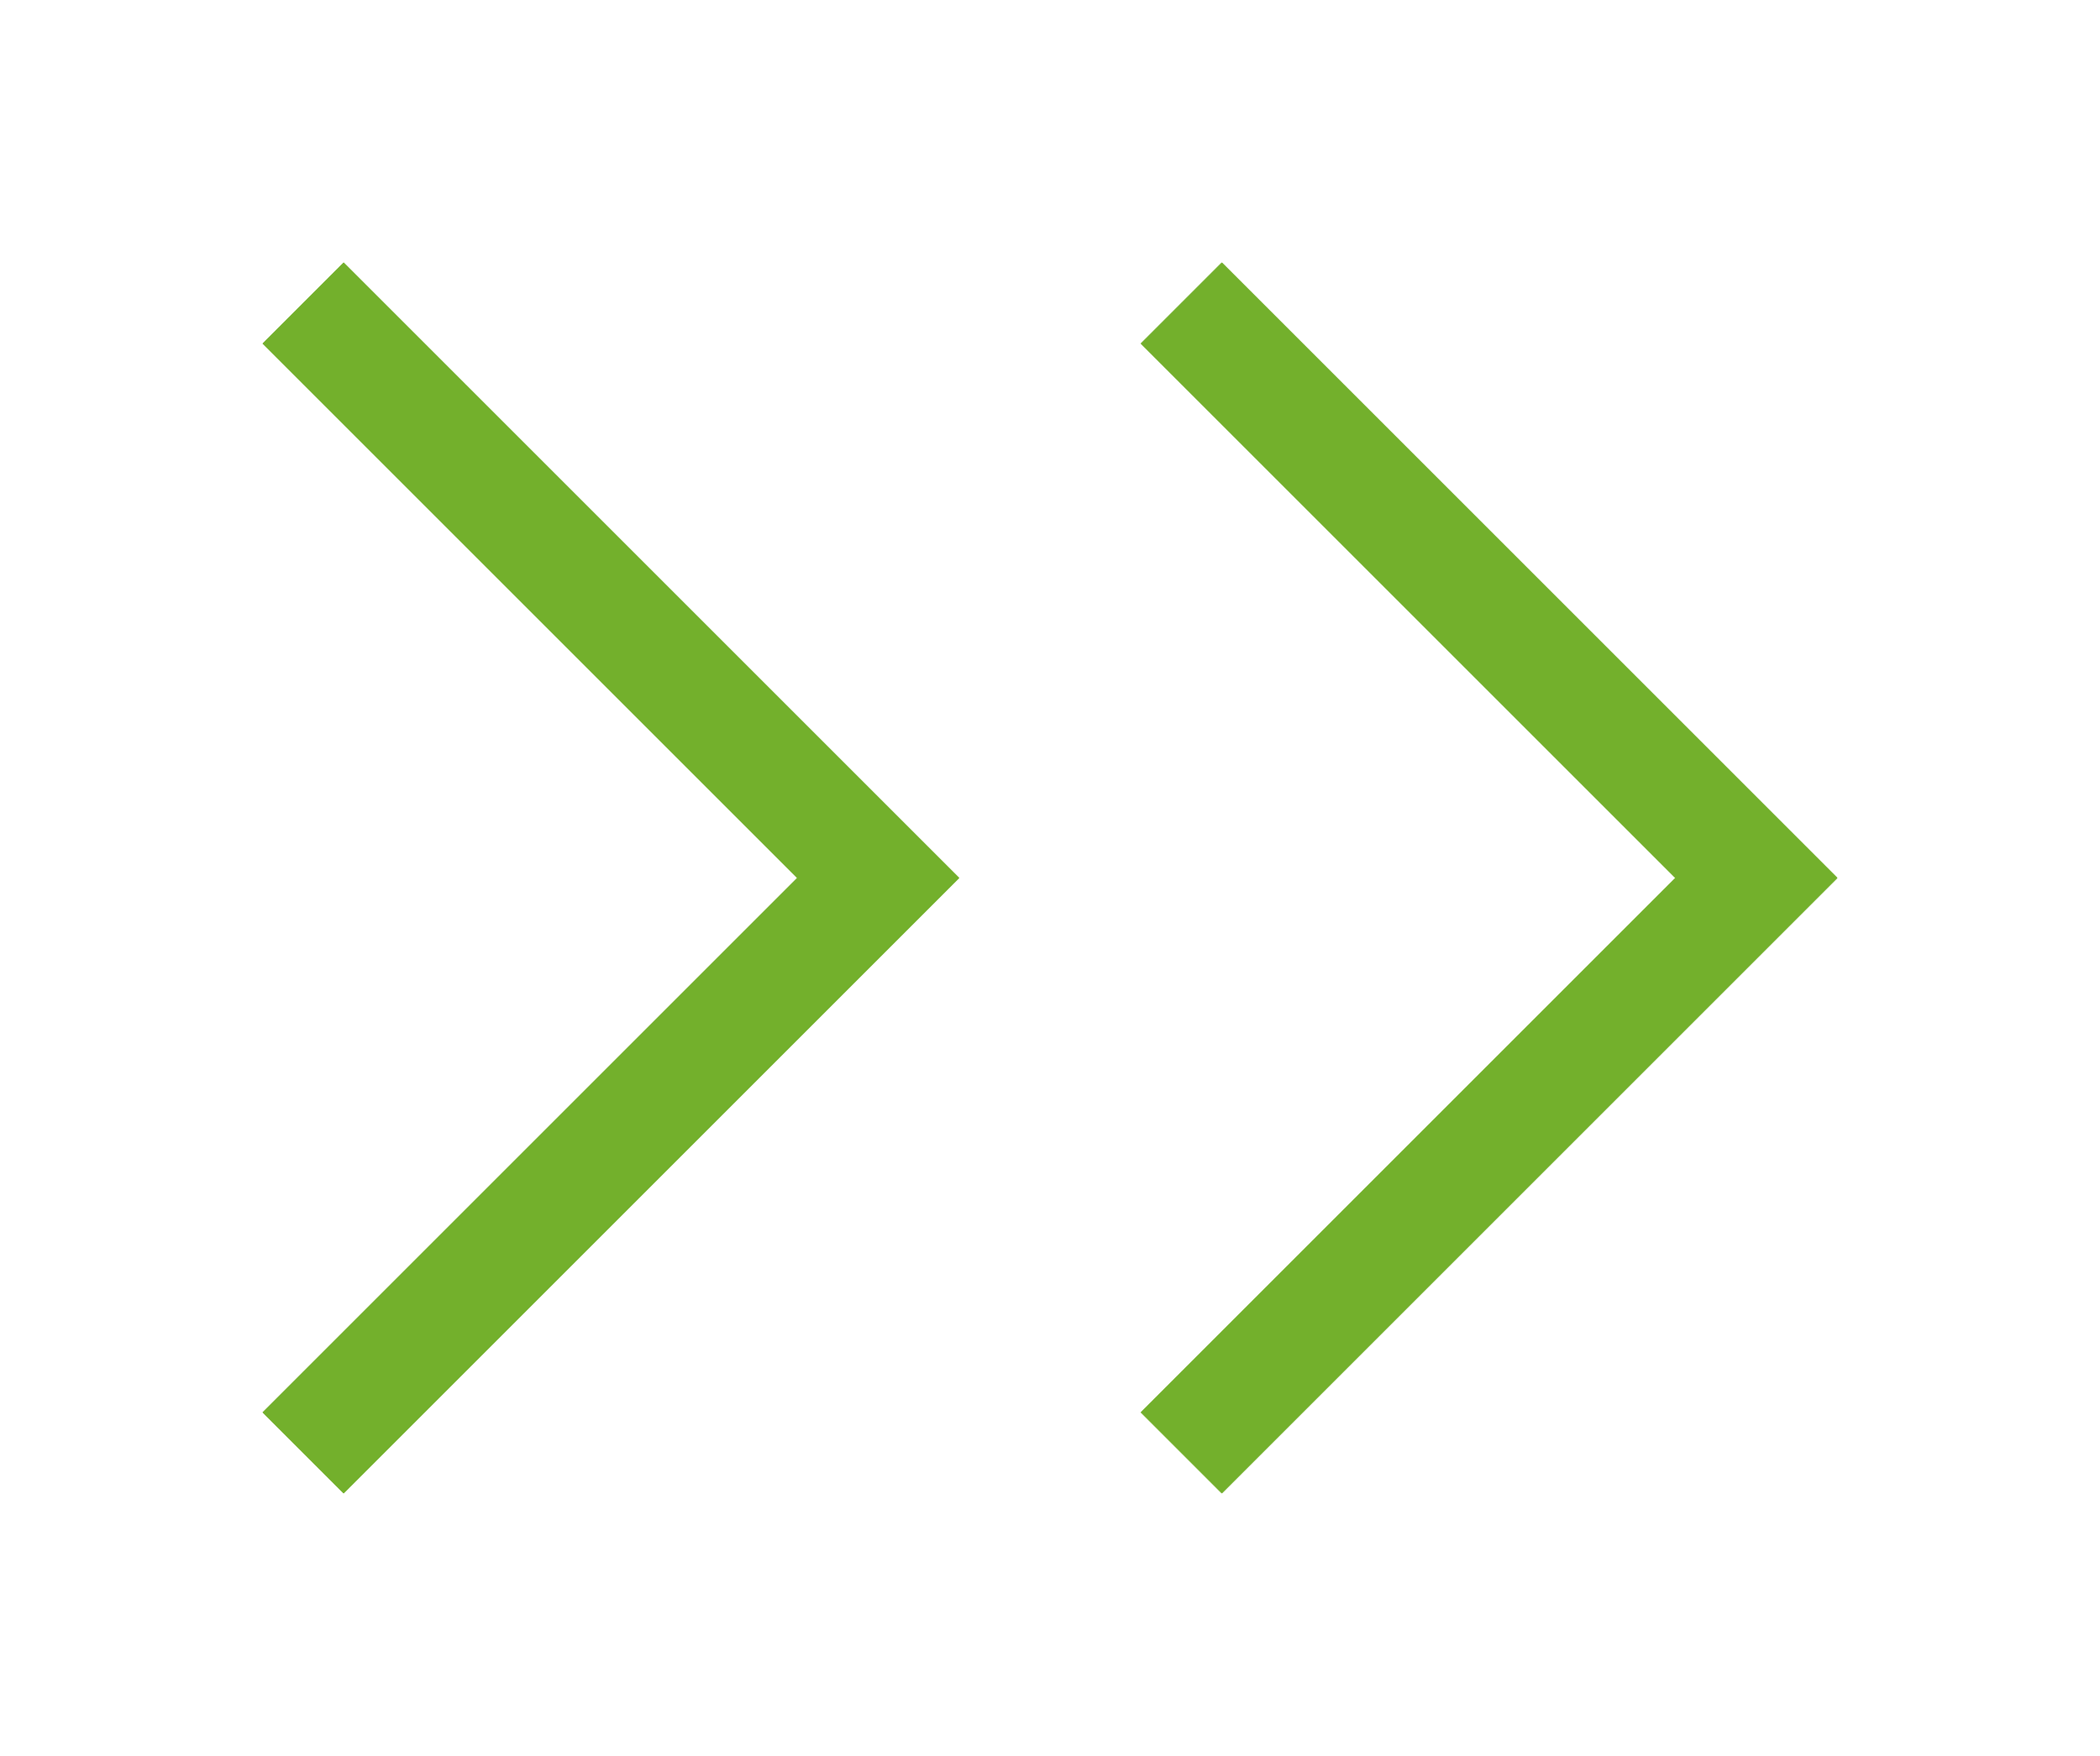 <?xml version="1.0" encoding="UTF-8"?> <svg xmlns="http://www.w3.org/2000/svg" width="55" height="46" viewBox="0 0 55 46" fill="none"> <g filter="url(#filter0_f_156_58)"> <path d="M32 9L46 23L32 37" stroke="#73B02C" stroke-width="3" stroke-linecap="square"></path> </g> <g filter="url(#filter1_f_156_58)"> <path d="M9 9L23 23L9 37" stroke="#73B02C" stroke-width="3" stroke-linecap="square"></path> </g> <g filter="url(#filter2_f_156_58)"> <path d="M32 9L46 23L32 37" stroke="#73B02C" stroke-width="3" stroke-linecap="square"></path> </g> <g filter="url(#filter3_f_156_58)"> <path d="M9 9L23 23L9 37" stroke="#73B02C" stroke-width="3" stroke-linecap="square"></path> </g> <g filter="url(#filter4_f_156_58)"> <path d="M32 9L46 23L32 37" stroke="#73B02C" stroke-width="3" stroke-linecap="square"></path> </g> <g filter="url(#filter5_f_156_58)"> <path d="M9 9L23 23L9 37" stroke="#73B02C" stroke-width="3" stroke-linecap="square"></path> </g> <defs> <filter id="filter0_f_156_58" x="23.879" y="0.879" width="30.243" height="44.243" filterUnits="userSpaceOnUse" color-interpolation-filters="sRGB"> <feFlood flood-opacity="0" result="BackgroundImageFix"></feFlood> <feBlend mode="normal" in="SourceGraphic" in2="BackgroundImageFix" result="shape"></feBlend> <feGaussianBlur stdDeviation="3" result="effect1_foregroundBlur_156_58"></feGaussianBlur> </filter> <filter id="filter1_f_156_58" x="0.879" y="0.879" width="30.243" height="44.243" filterUnits="userSpaceOnUse" color-interpolation-filters="sRGB"> <feFlood flood-opacity="0" result="BackgroundImageFix"></feFlood> <feBlend mode="normal" in="SourceGraphic" in2="BackgroundImageFix" result="shape"></feBlend> <feGaussianBlur stdDeviation="3" result="effect1_foregroundBlur_156_58"></feGaussianBlur> </filter> <filter id="filter2_f_156_58" x="25.879" y="2.879" width="26.243" height="40.243" filterUnits="userSpaceOnUse" color-interpolation-filters="sRGB"> <feFlood flood-opacity="0" result="BackgroundImageFix"></feFlood> <feBlend mode="normal" in="SourceGraphic" in2="BackgroundImageFix" result="shape"></feBlend> <feGaussianBlur stdDeviation="2" result="effect1_foregroundBlur_156_58"></feGaussianBlur> </filter> <filter id="filter3_f_156_58" x="2.879" y="2.879" width="26.243" height="40.243" filterUnits="userSpaceOnUse" color-interpolation-filters="sRGB"> <feFlood flood-opacity="0" result="BackgroundImageFix"></feFlood> <feBlend mode="normal" in="SourceGraphic" in2="BackgroundImageFix" result="shape"></feBlend> <feGaussianBlur stdDeviation="2" result="effect1_foregroundBlur_156_58"></feGaussianBlur> </filter> <filter id="filter4_f_156_58" x="28.879" y="5.879" width="20.243" height="34.243" filterUnits="userSpaceOnUse" color-interpolation-filters="sRGB"> <feFlood flood-opacity="0" result="BackgroundImageFix"></feFlood> <feBlend mode="normal" in="SourceGraphic" in2="BackgroundImageFix" result="shape"></feBlend> <feGaussianBlur stdDeviation="0.5" result="effect1_foregroundBlur_156_58"></feGaussianBlur> </filter> <filter id="filter5_f_156_58" x="5.879" y="5.879" width="20.243" height="34.243" filterUnits="userSpaceOnUse" color-interpolation-filters="sRGB"> <feFlood flood-opacity="0" result="BackgroundImageFix"></feFlood> <feBlend mode="normal" in="SourceGraphic" in2="BackgroundImageFix" result="shape"></feBlend> <feGaussianBlur stdDeviation="0.5" result="effect1_foregroundBlur_156_58"></feGaussianBlur> </filter> </defs> </svg> 